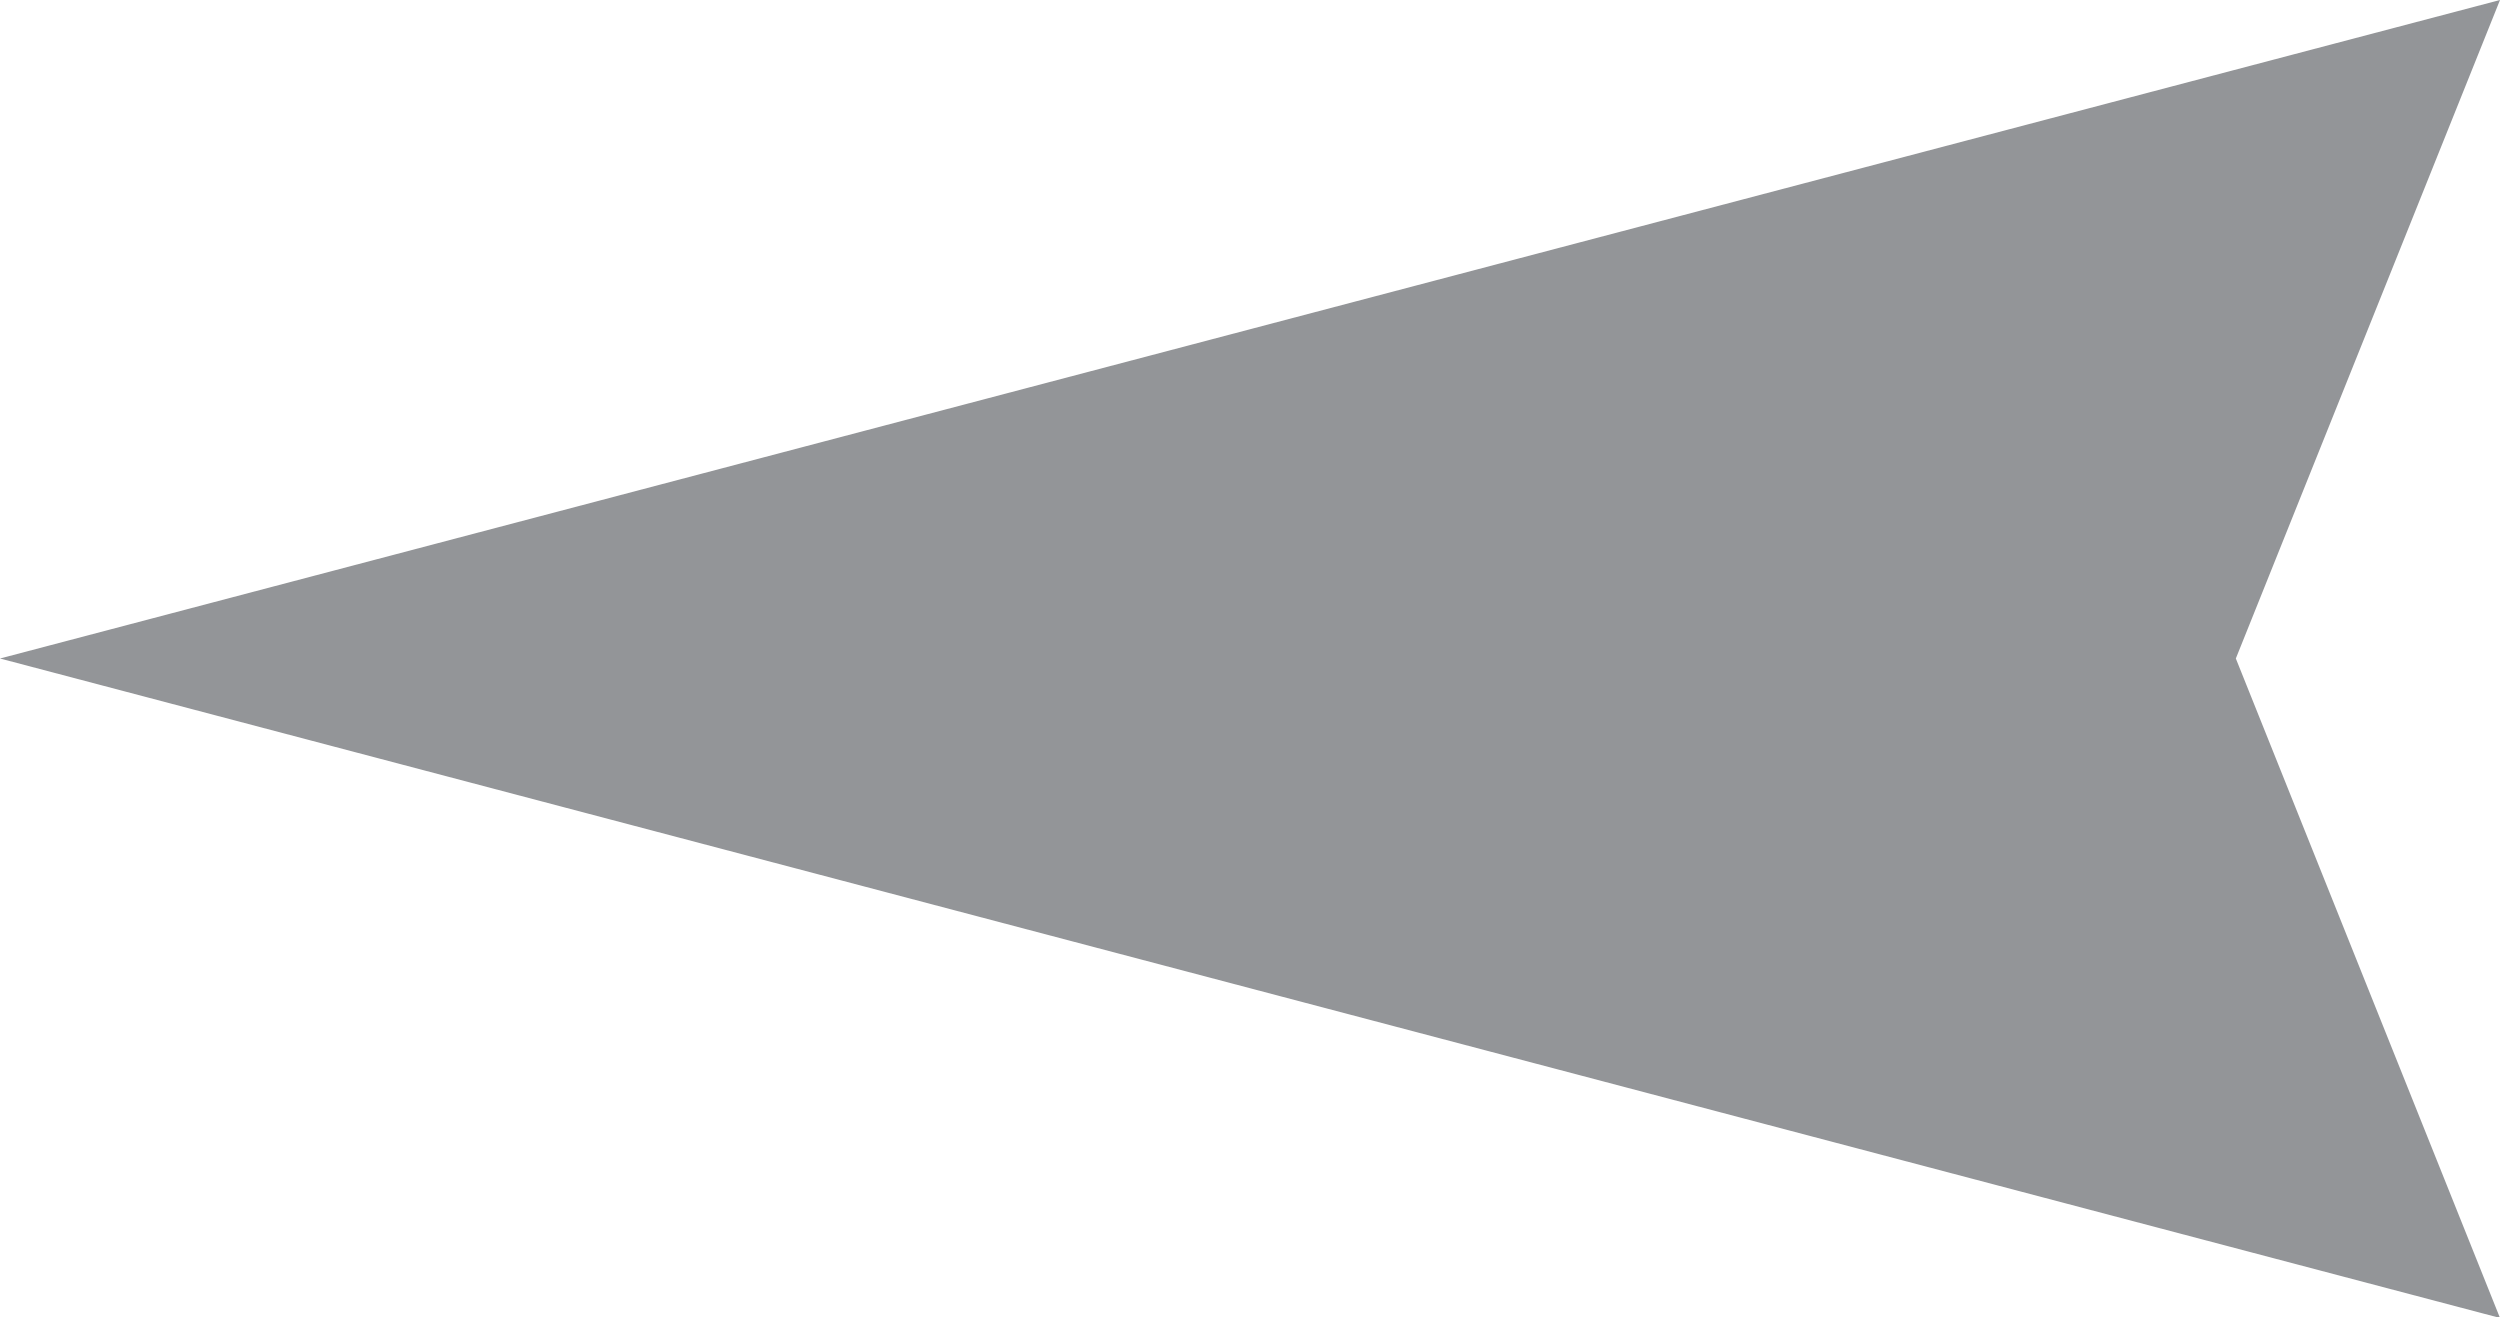 <svg id="99ae04b0-6a23-42df-bb60-83ddcf18d360" data-name="Arrows" xmlns="http://www.w3.org/2000/svg" viewBox="0 0 26.12 13.76"><defs><style>.\36 dcd5653-fbee-4d48-aeea-b2658d1eae97{fill:#939598;}</style></defs><title>left_pagination</title><polygon class="6dcd5653-fbee-4d48-aeea-b2658d1eae97" points="26.12 13.77 0 6.88 26.12 0 23.36 6.88 26.12 13.77"/></svg>